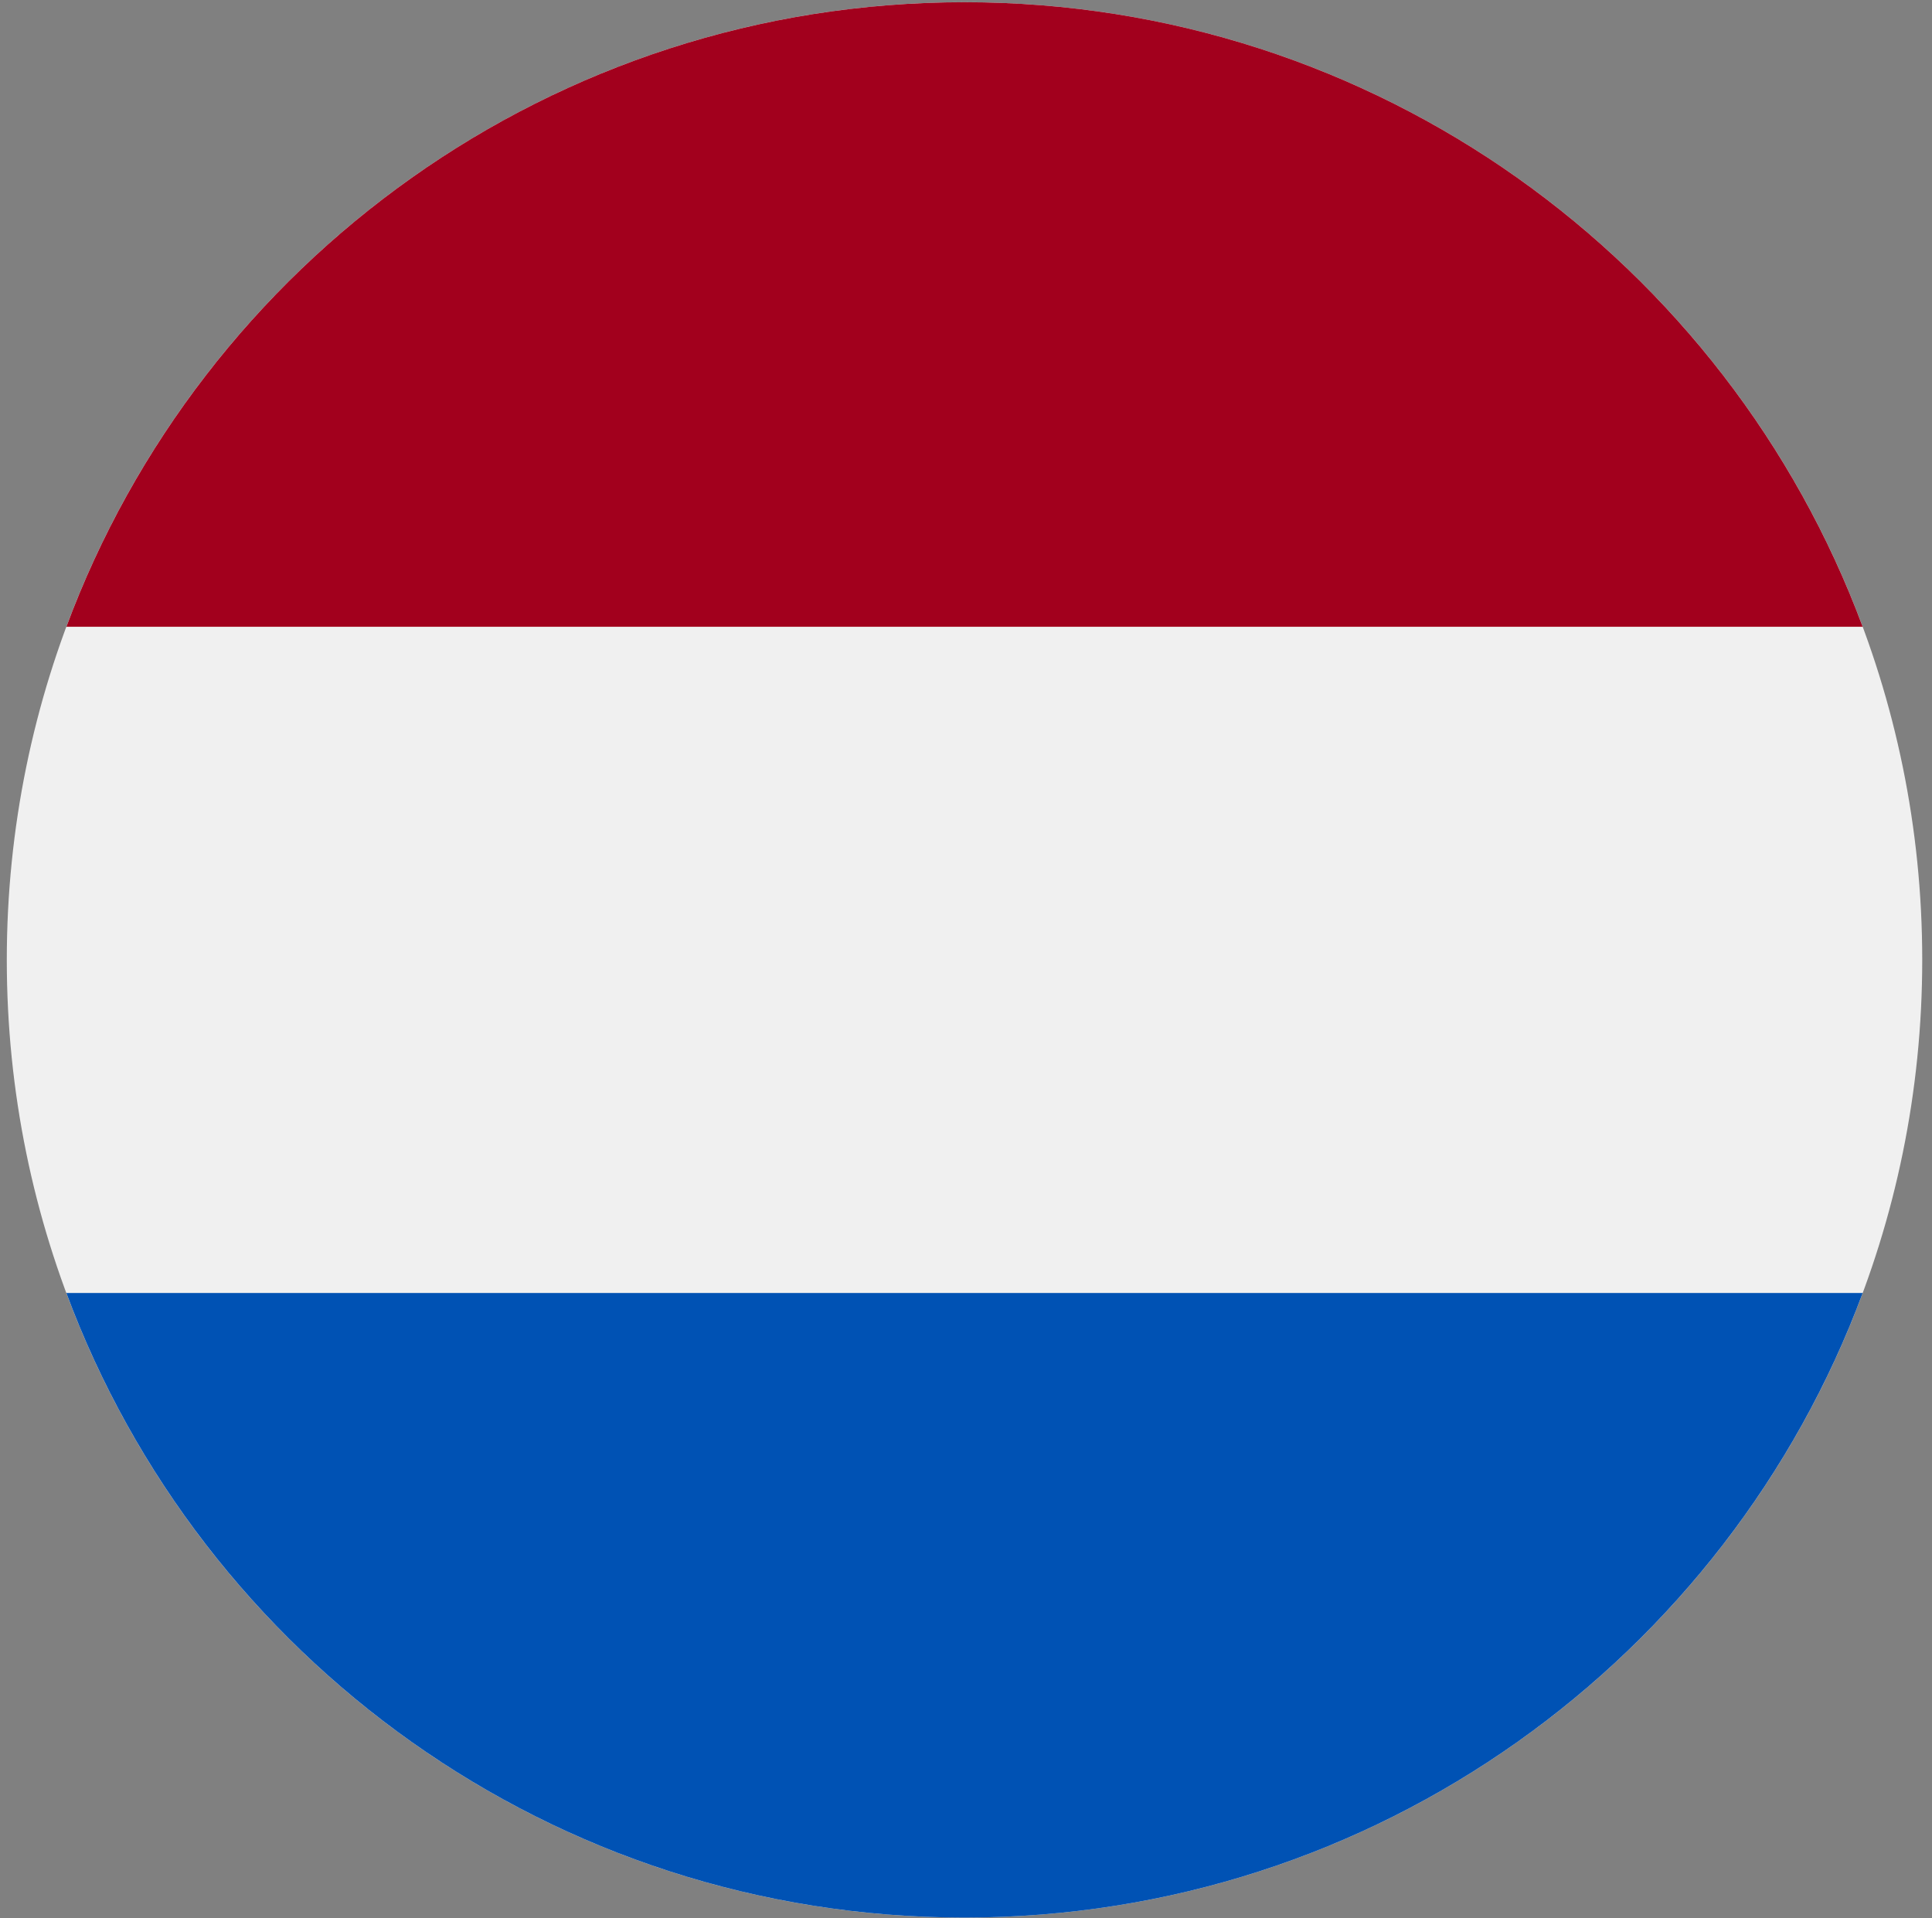 <svg width="141" height="140" viewBox="0 0 141 140" fill="none" xmlns="http://www.w3.org/2000/svg">
<rect x="0" y="0" width="141" height="140" fill="#808080" stroke="none"/>
<g clip-path="url(#clip0_6564_12745)">
<path d="M70.392 139.953C108.994 139.953 140.287 108.66 140.287 70.058C140.287 31.456 108.994 0.162 70.392 0.162C31.789 0.162 0.496 31.456 0.496 70.058C0.496 108.66 31.789 139.953 70.392 139.953Z" fill="#F0F0F0"/>
<path d="M70.392 0.162C40.339 0.162 14.72 19.13 4.844 45.746H135.94C126.064 19.13 100.445 0.162 70.392 0.162V0.162Z" fill="#A2001D"/>
<path d="M70.392 139.953C100.445 139.953 126.064 120.985 135.94 94.369H4.844C14.72 120.985 40.339 139.953 70.392 139.953Z" fill="#0052B4"/>
</g>
<defs>
<clipPath id="clip0_6564_12745">
<rect width="139.791" height="139.791" fill="white" transform="translate(0.496 0.162)"/>
</clipPath>
</defs>
</svg>

